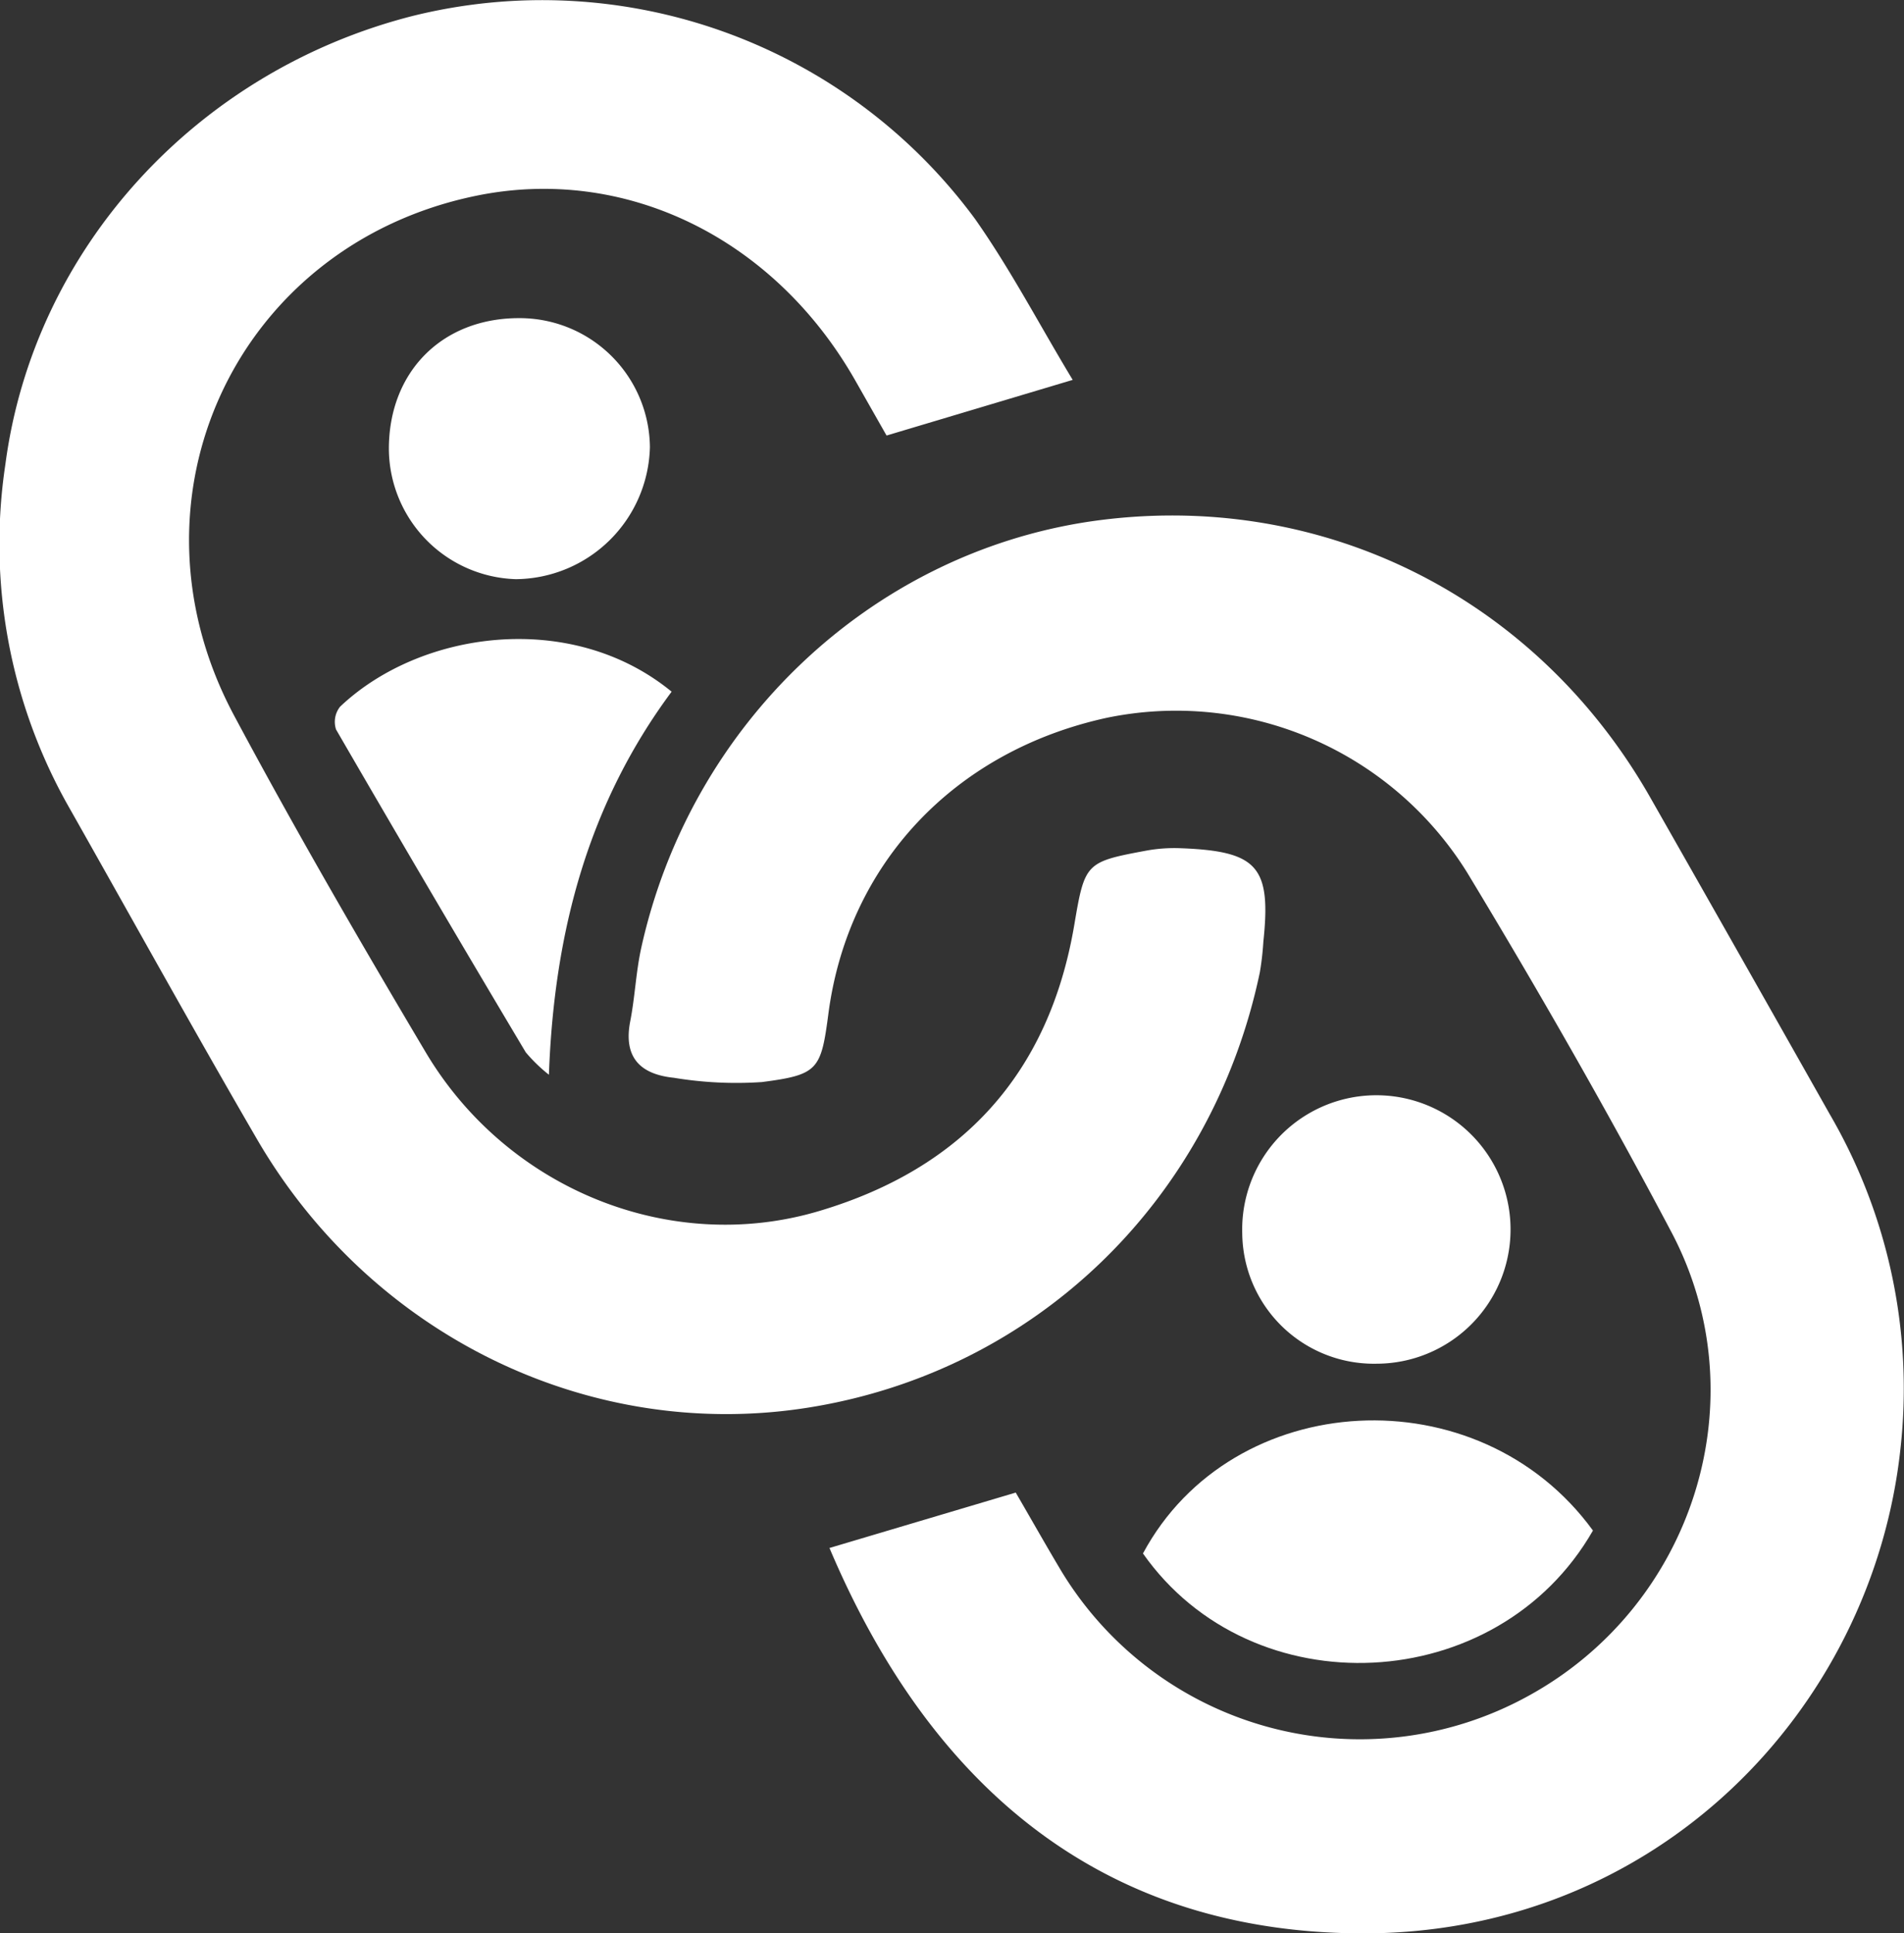 <svg id="Capa_1" data-name="Capa 1" xmlns="http://www.w3.org/2000/svg" viewBox="0 0 156.09 158.43"><rect x="0" y="0" width="156.09" height="158.43" fill="#333333" stroke="none"/><defs><style>.cls-1{fill:#fff;}</style></defs><title>vinculo </title><path class="cls-1" d="M83.27,122.31,68,126.85c7.91,18.68,21.51,31.41,43.38,31.58,24.33.19,42.11-18.27,44.42-39.72A44.65,44.65,0,0,0,150,91.3q-7.34-13-14.7-25.93C125.83,48.73,108,40,89.33,42.74c-18,2.69-32.71,16.64-36.76,34.93-.44,2-.51,4-.9,6-.59,3,.84,4.37,3.58,4.65a31.26,31.26,0,0,0,7.21.35c4.63-.6,4.85-1,5.46-5.66,1.63-12.22,10.3-21.44,22.77-24.18a28.09,28.09,0,0,1,29.58,12.66c5.85,9.67,11.48,19.5,16.76,29.49,7.21,13.66,1.8,30.59-11.75,38A28.62,28.62,0,0,1,87,128.73C85.71,126.57,84.47,124.37,83.27,122.31Z"/><path class="cls-1" d="M72.68,35.69l15.26-4.56c-2.71-4.48-5.06-9-8-13.18A44.09,44.09,0,0,0,33.78,1.32C16.11,5.84,2.77,20.38.44,38.06A43.69,43.69,0,0,0,5.57,66c5.16,9.11,10.22,18.27,15.48,27.32,9.42,16.22,27.46,24.92,45.38,22,18.47-3,32.91-16.91,36.85-35.63a23.7,23.7,0,0,0,.29-2.52c.65-6.14-.46-7.42-6.74-7.66A12.85,12.85,0,0,0,94,69.7c-5,.93-5.07,1-5.93,6.09C86,88,78.86,95.75,67.18,99.23c-12.22,3.65-25.61-1.78-32.28-13C29.5,77.14,24.2,68,19.21,58.67,9.65,40.86,19.38,20.1,39,16.05c12.24-2.53,24.49,3.44,31.15,15.19Z"/><path class="cls-1" d="M130.59,125.42c-9.37-12.87-29.57-11.74-36.89,1.88C102.63,140,122.76,139.08,130.59,125.42Z"/><path class="cls-1" d="M45,88.07c.43-11.9,3.32-22.32,10.06-31.39-8.24-6.75-20.62-5-27.18,1.23a2,2,0,0,0-.33,1.87q7.69,13.27,15.55,26.45A13,13,0,0,0,45,88.07Z"/><path class="cls-1" d="M112.84,111.75a11,11,0,1,0-11-10.66A10.79,10.79,0,0,0,112.84,111.75Z"/><path class="cls-1" d="M42.54,26.07c-6.3,0-10.69,4.41-10.66,10.78a10.74,10.74,0,0,0,10.4,10.61,11.09,11.09,0,0,0,11-10.83A10.68,10.68,0,0,0,42.54,26.07Z"/></svg>
